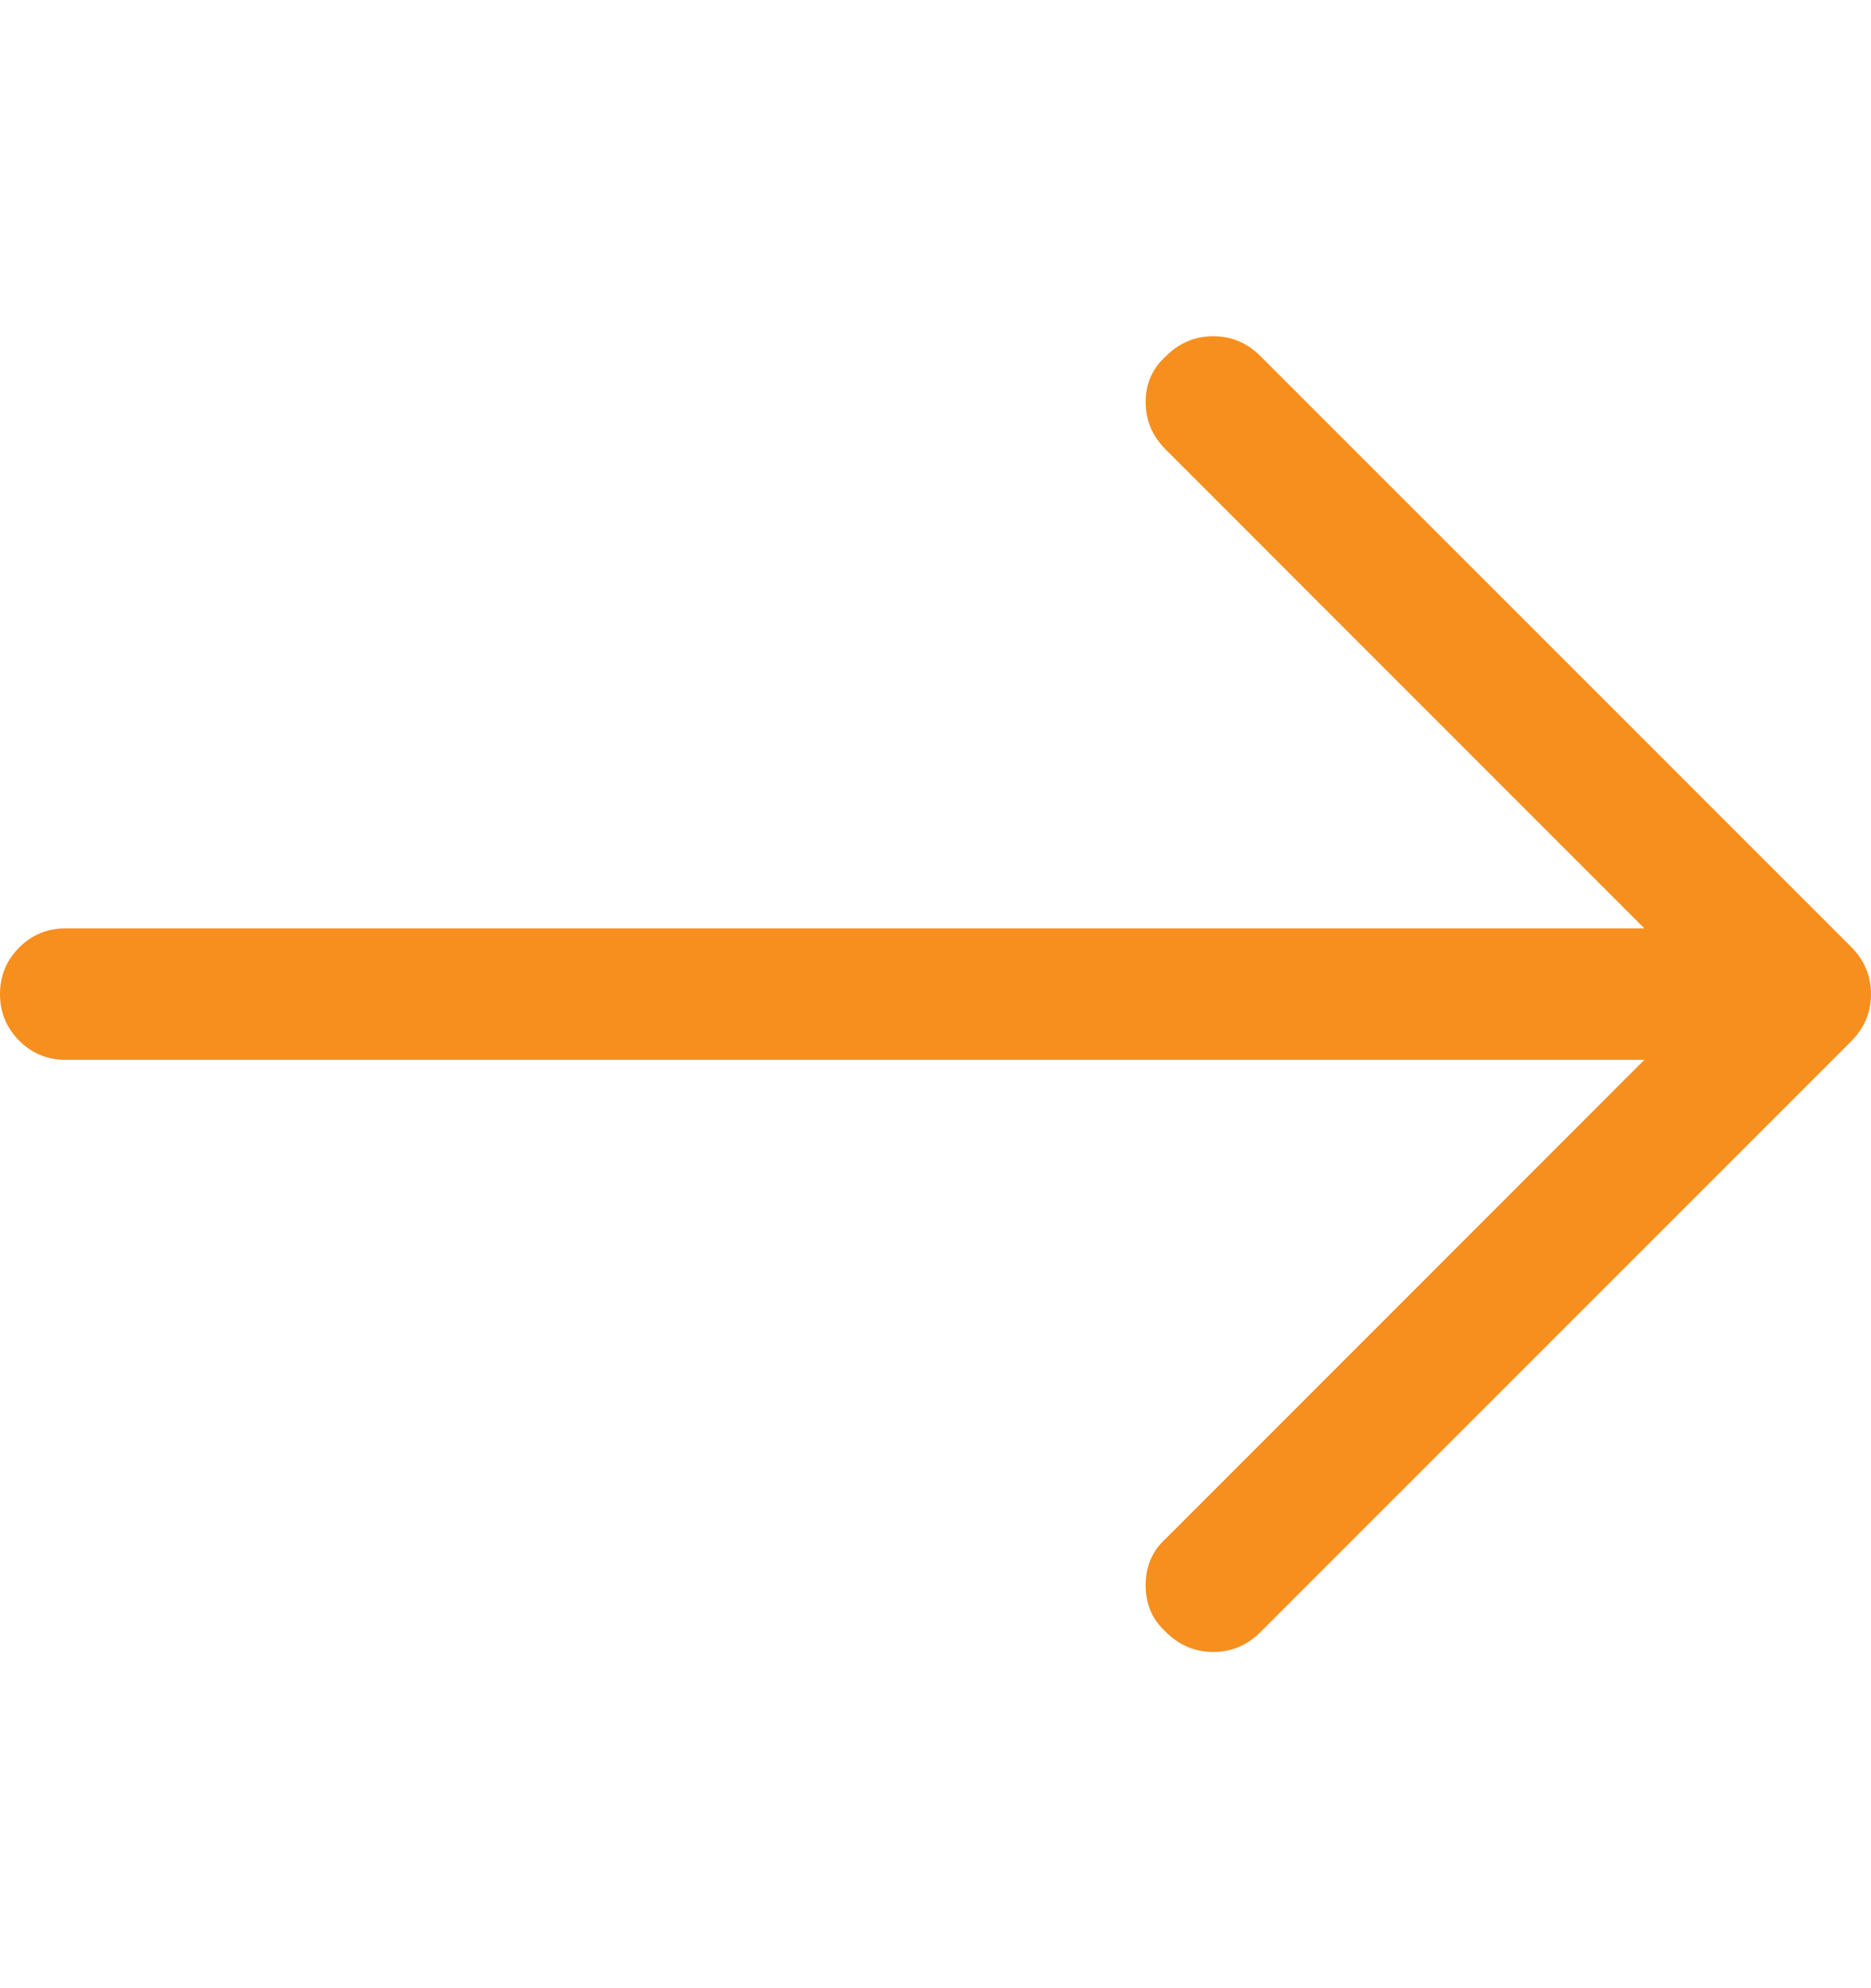 <svg width="16" height="17" viewBox="0 0 16 17" fill="none" xmlns="http://www.w3.org/2000/svg">
<g id="Frame">
<g id="Group">
<path id="Vector" d="M10.781 3.047C10.667 2.932 10.531 2.875 10.375 2.875C10.219 2.875 10.083 2.932 9.969 3.047C9.854 3.151 9.797 3.281 9.797 3.438C9.797 3.594 9.854 3.729 9.969 3.844L14.062 7.938H0.562C0.406 7.938 0.273 7.992 0.164 8.102C0.055 8.211 0 8.344 0 8.5C0 8.656 0.055 8.789 0.164 8.898C0.273 9.008 0.406 9.062 0.562 9.062H14.062L9.969 13.156C9.854 13.26 9.797 13.393 9.797 13.555C9.797 13.716 9.854 13.849 9.969 13.953C10.083 14.068 10.219 14.125 10.375 14.125C10.531 14.125 10.667 14.068 10.781 13.953L15.828 8.906C15.943 8.792 16 8.656 16 8.5C16 8.344 15.943 8.208 15.828 8.094L10.781 3.047Z" fill="#F78F1E"/>
</g>
</g>
</svg>
